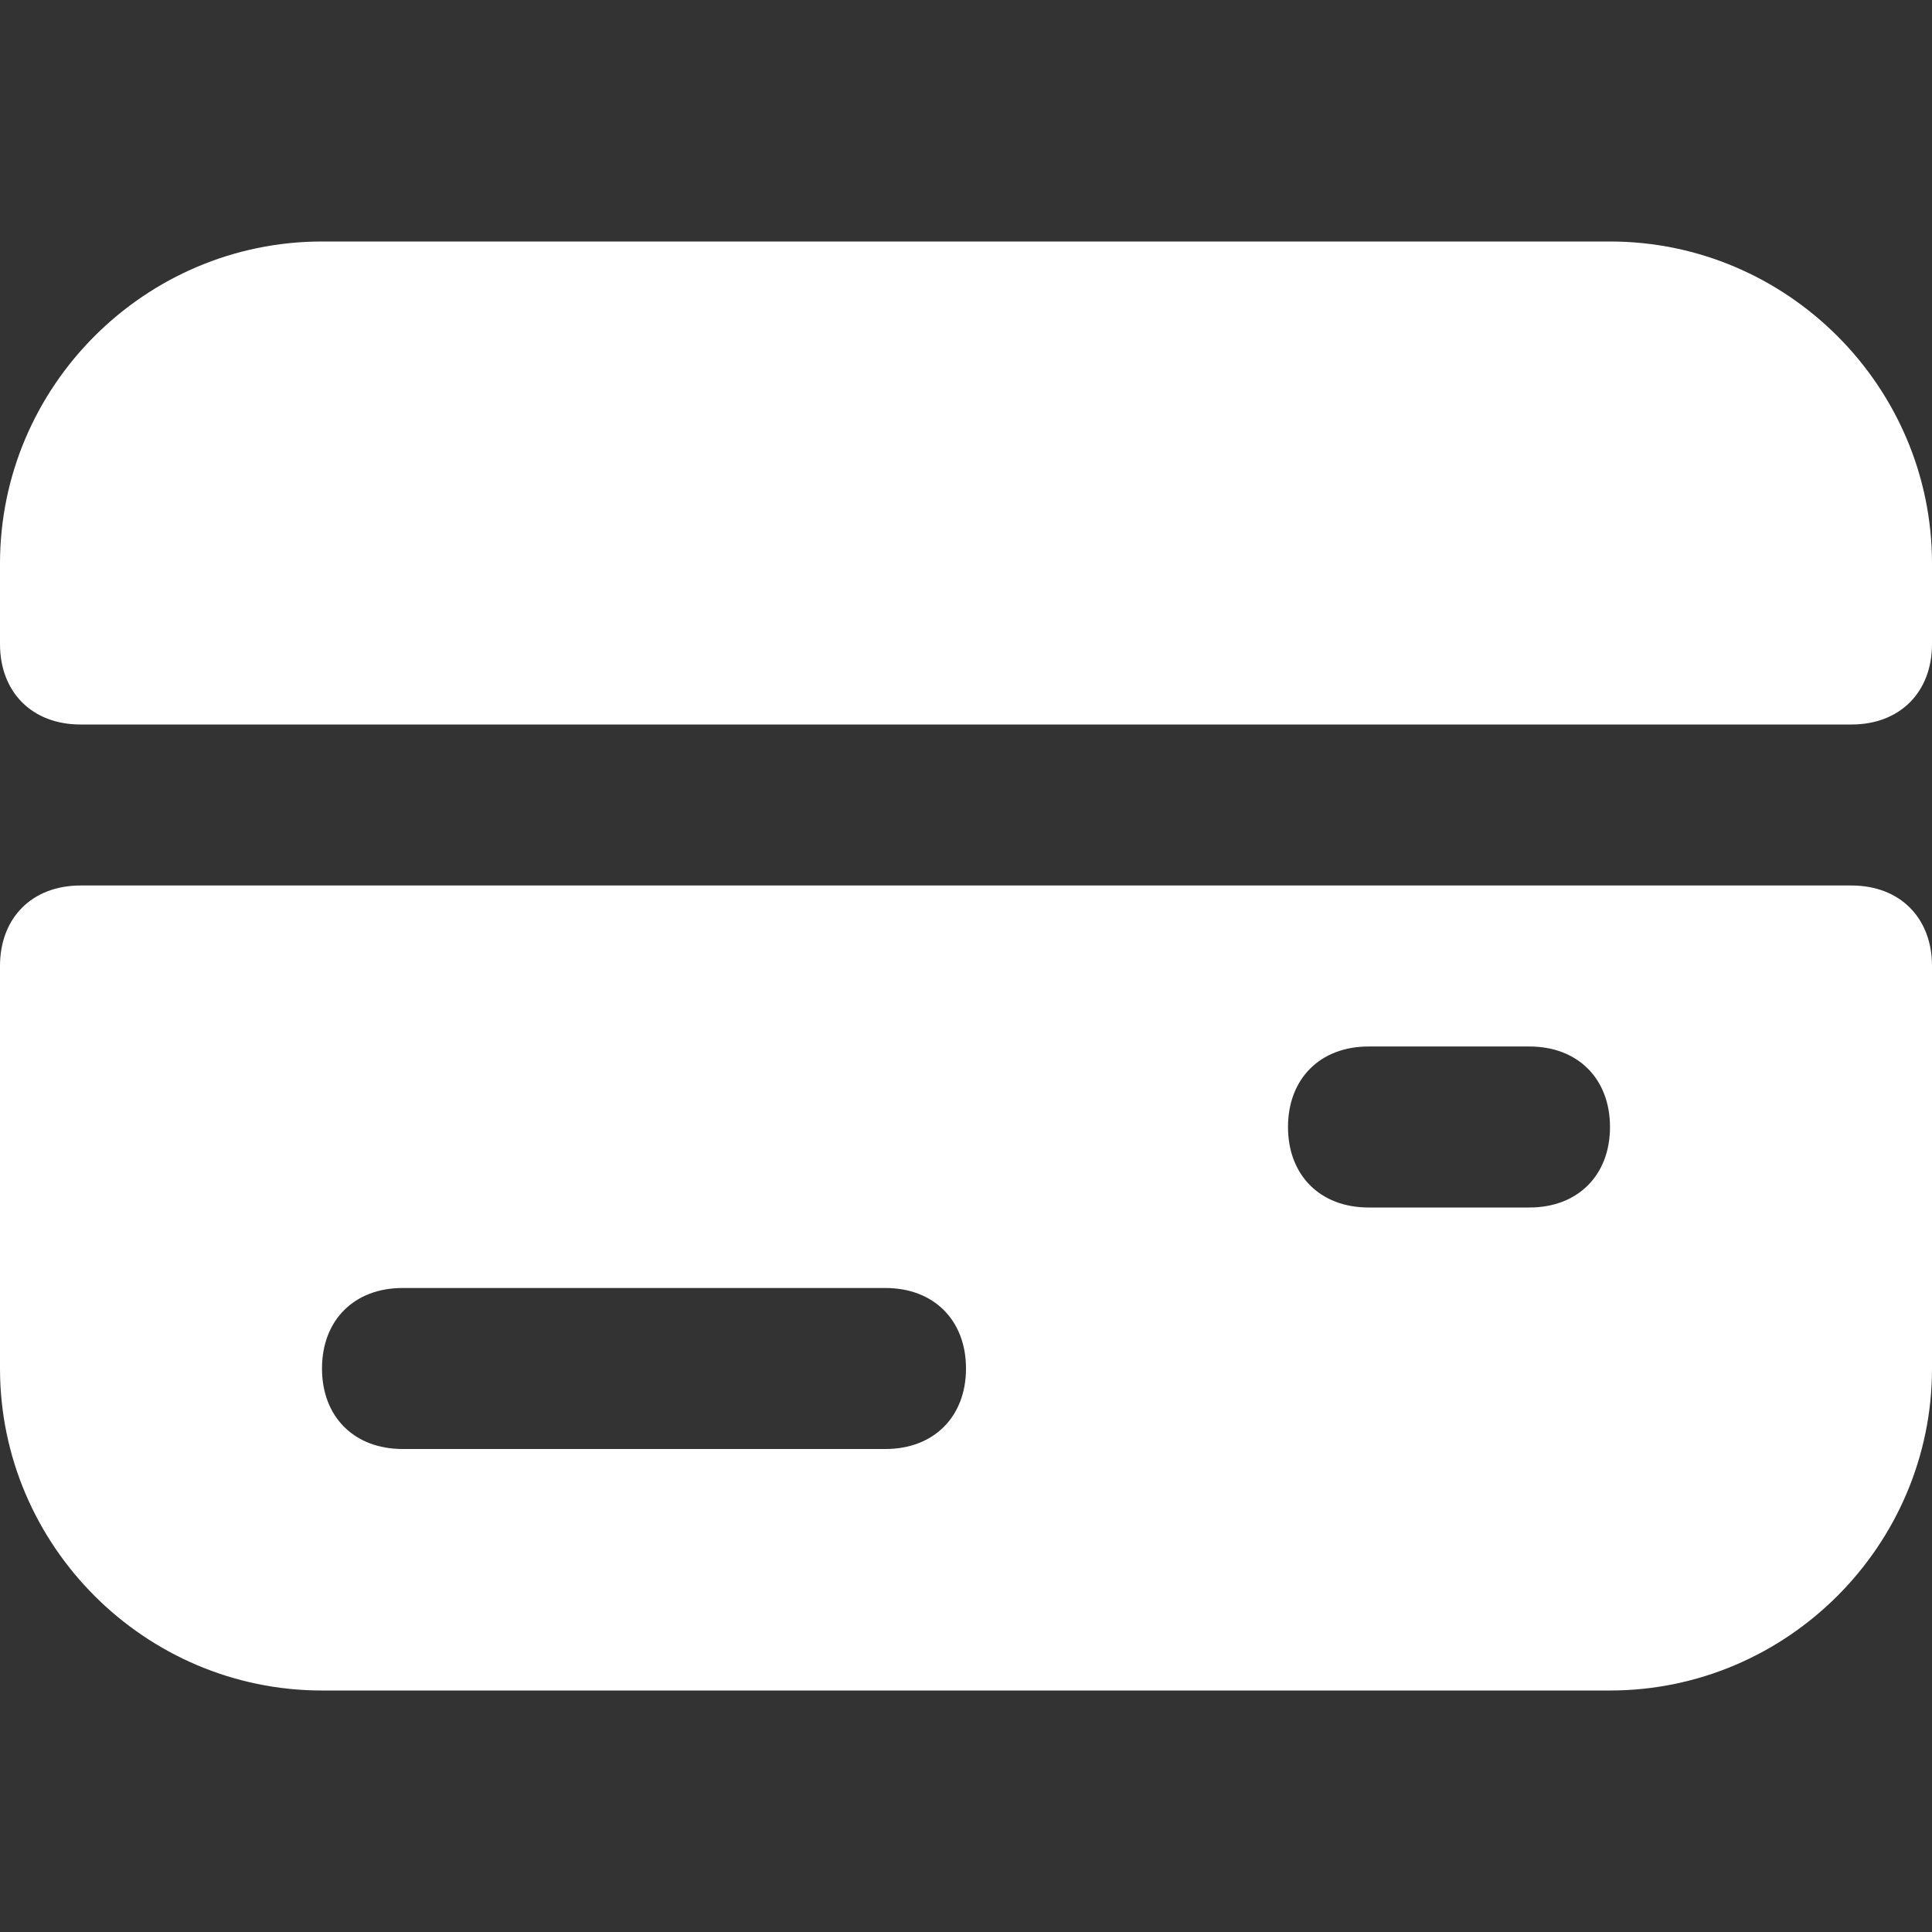 <svg viewBox="0 0 24 24" xml:space="preserve" xmlns="http://www.w3.org/2000/svg" enable-background="new 0 0 24 24"><rect x="0" y="0" width="24" height="24" fill="#333333" stroke="none"/><path d="M20 3H4C1.8 3 0 4.8 0 7v1c0 .6.4 1 1 1h22c.6 0 1-.4 1-1V7c0-2.2-1.8-4-4-4zM23 11H1c-.6 0-1 .4-1 1v5c0 2.2 1.8 4 4 4h16c2.2 0 4-1.8 4-4v-5c0-.6-.4-1-1-1zm-12 7H5c-.6 0-1-.4-1-1s.4-1 1-1h6c.6 0 1 .4 1 1s-.4 1-1 1zm8-3h-2c-.6 0-1-.4-1-1s.4-1 1-1h2c.6 0 1 .4 1 1s-.4 1-1 1z" fill="#ffffff" class="fill-000000"></path></svg>